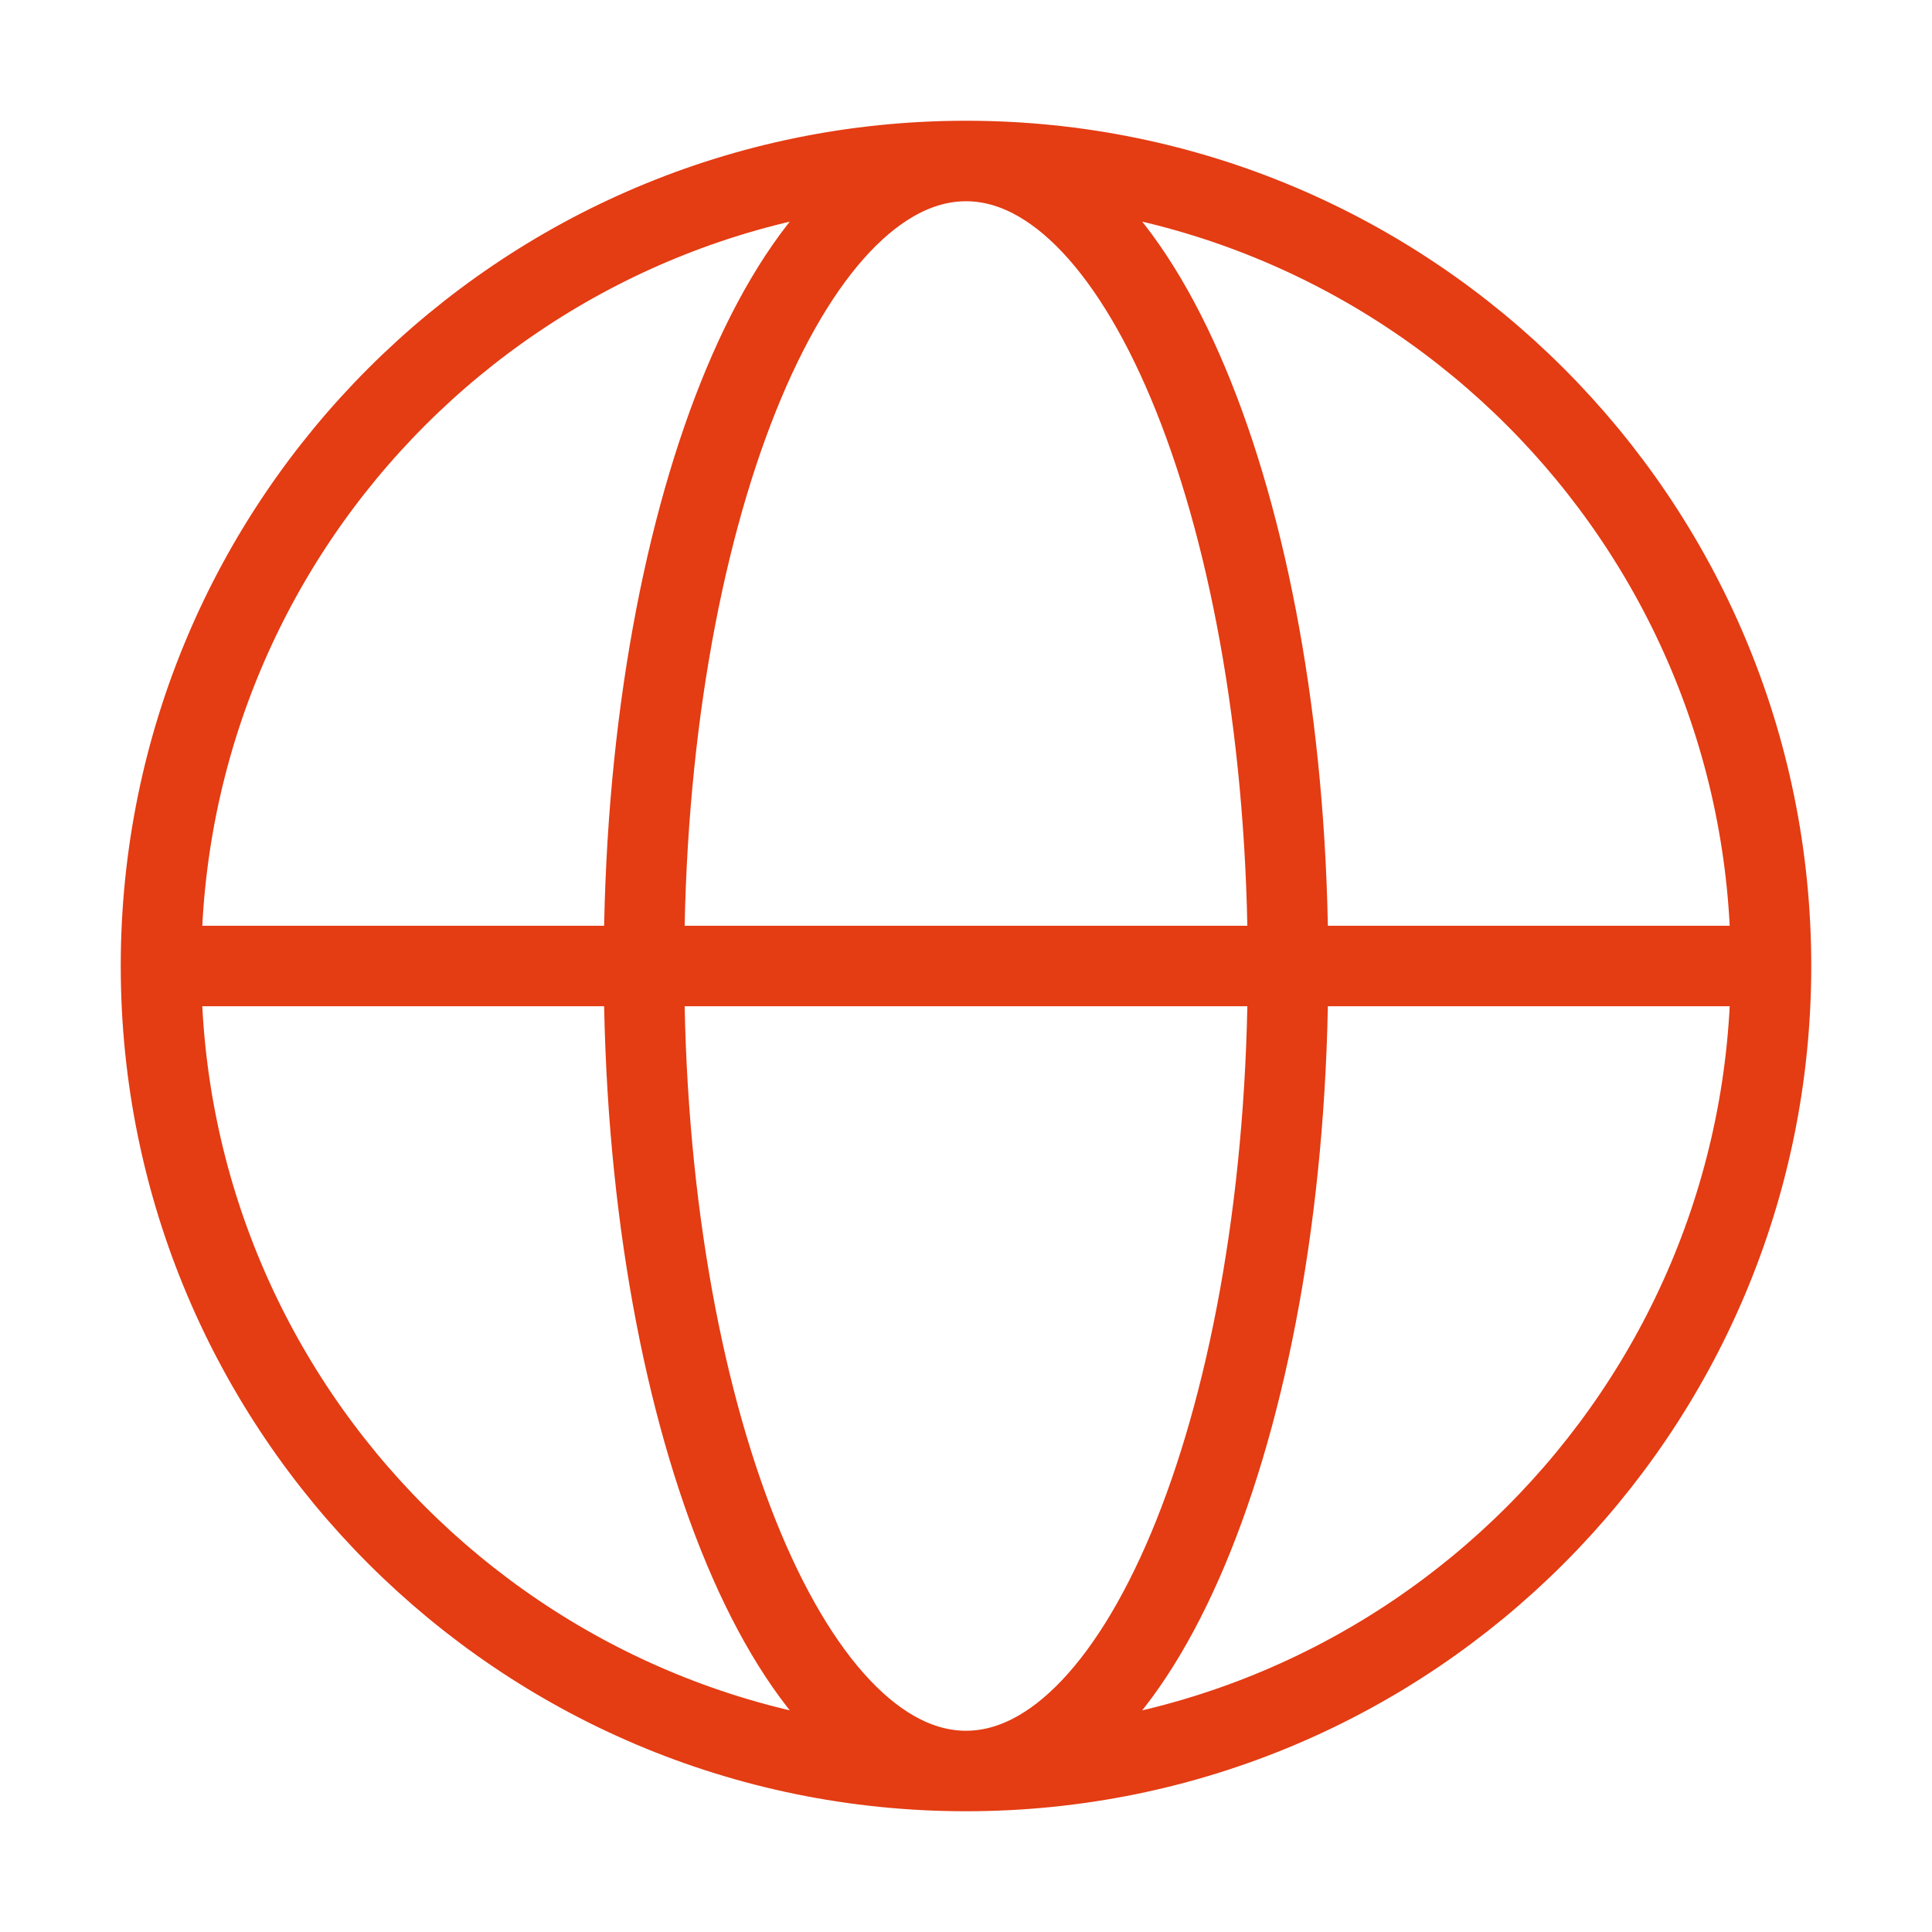 <svg width="48" height="48" viewBox="0 0 48 48" fill="none" xmlns="http://www.w3.org/2000/svg">
<path d="M44 24C44 35.046 35.046 44 24 44M44 24C44 12.954 35.046 4 24 4M44 24H4M24 44C12.954 44 4 35.046 4 24M24 44C28.418 44 32 35.046 32 24C32 12.954 28.418 4 24 4M24 44C19.582 44 16 35.046 16 24C16 12.954 19.582 4 24 4M4 24C4 12.954 12.954 4 24 4" stroke="#E43C13" stroke-width="2" stroke-linejoin="round"/>
</svg>
